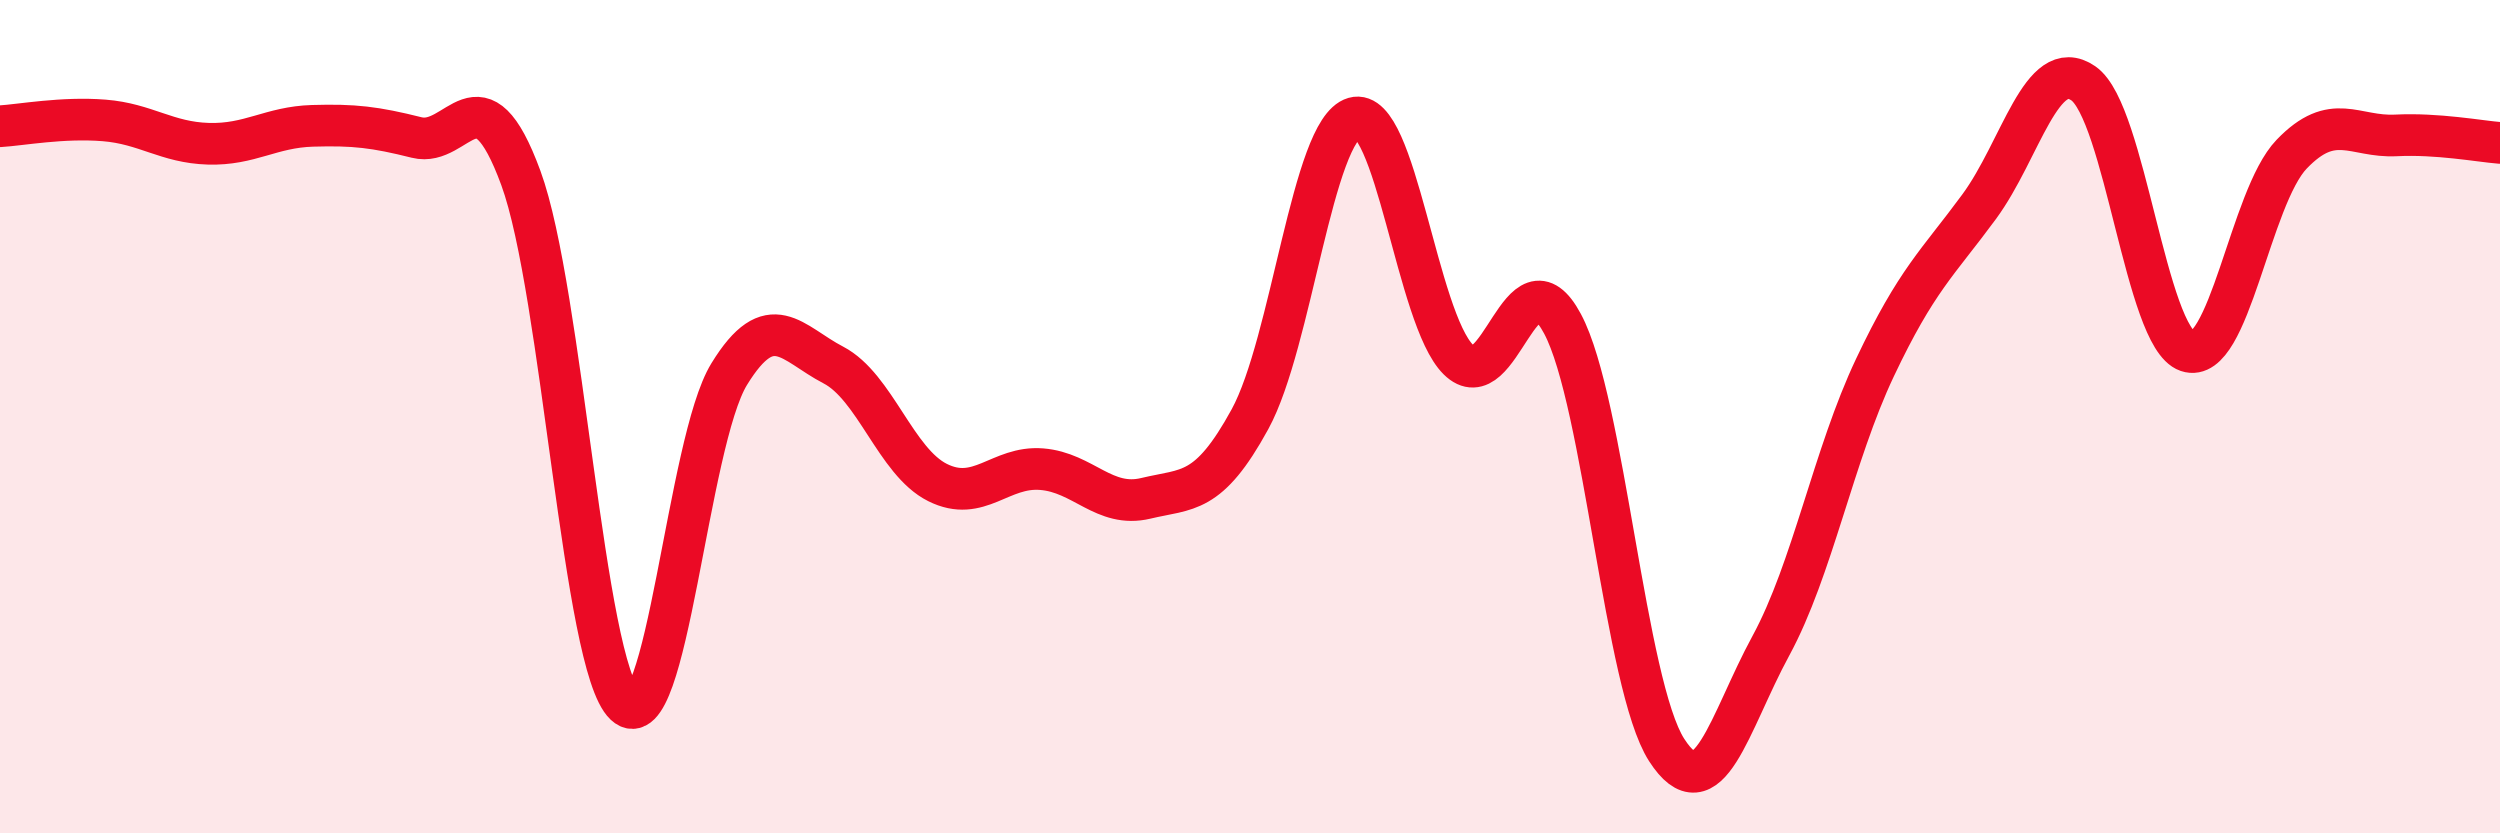 
    <svg width="60" height="20" viewBox="0 0 60 20" xmlns="http://www.w3.org/2000/svg">
      <path
        d="M 0,3.03 C 0.5,3 1.5,2.81 2.5,2.89 C 3.5,2.97 4,3.42 5,3.45 C 6,3.48 6.5,3.05 7.5,3.02 C 8.5,2.99 9,3.05 10,3.3 C 11,3.55 11.5,1.55 12.5,4.27 C 13.5,6.99 14,15.97 15,16.91 C 16,17.85 16.5,10.61 17.5,8.98 C 18.5,7.35 19,8.24 20,8.76 C 21,9.28 21.5,11.08 22.5,11.58 C 23.5,12.08 24,11.18 25,11.26 C 26,11.34 26.5,12.2 27.5,11.96 C 28.5,11.72 29,11.89 30,10.06 C 31,8.23 31.5,3.12 32.5,2.83 C 33.5,2.54 34,7.64 35,8.63 C 36,9.62 36.5,5.9 37.5,7.77 C 38.5,9.64 39,16.45 40,18 C 41,19.55 41.5,17.34 42.5,15.5 C 43.5,13.66 44,10.93 45,8.82 C 46,6.71 46.5,6.32 47.5,4.96 C 48.5,3.6 49,1.31 50,2 C 51,2.69 51.5,8.09 52.5,8.43 C 53.5,8.77 54,4.74 55,3.7 C 56,2.66 56.5,3.3 57.5,3.25 C 58.5,3.2 59.5,3.39 60,3.43L60 20L0 20Z"
        fill="#EB0A25"
        opacity="0.1"
        stroke-linecap="round"
        stroke-linejoin="round"
      />
      <path
        d="M 0,3.03 C 0.5,3 1.5,2.81 2.5,2.89 C 3.5,2.97 4,3.42 5,3.45 C 6,3.48 6.5,3.05 7.5,3.02 C 8.5,2.99 9,3.05 10,3.3 C 11,3.55 11.5,1.55 12.5,4.27 C 13.5,6.99 14,15.97 15,16.91 C 16,17.85 16.5,10.61 17.5,8.98 C 18.5,7.35 19,8.24 20,8.76 C 21,9.28 21.5,11.08 22.5,11.58 C 23.5,12.08 24,11.18 25,11.26 C 26,11.34 26.5,12.2 27.5,11.96 C 28.5,11.72 29,11.89 30,10.06 C 31,8.23 31.5,3.12 32.5,2.83 C 33.5,2.54 34,7.64 35,8.63 C 36,9.62 36.5,5.9 37.5,7.77 C 38.5,9.64 39,16.45 40,18 C 41,19.55 41.5,17.34 42.5,15.5 C 43.5,13.66 44,10.93 45,8.82 C 46,6.71 46.5,6.32 47.5,4.96 C 48.5,3.6 49,1.31 50,2 C 51,2.69 51.5,8.09 52.5,8.43 C 53.5,8.77 54,4.74 55,3.7 C 56,2.66 56.5,3.3 57.5,3.25 C 58.5,3.2 59.5,3.39 60,3.43"
        stroke="#EB0A25"
        stroke-width="1"
        fill="none"
        stroke-linecap="round"
        stroke-linejoin="round"
      />
    </svg>
  